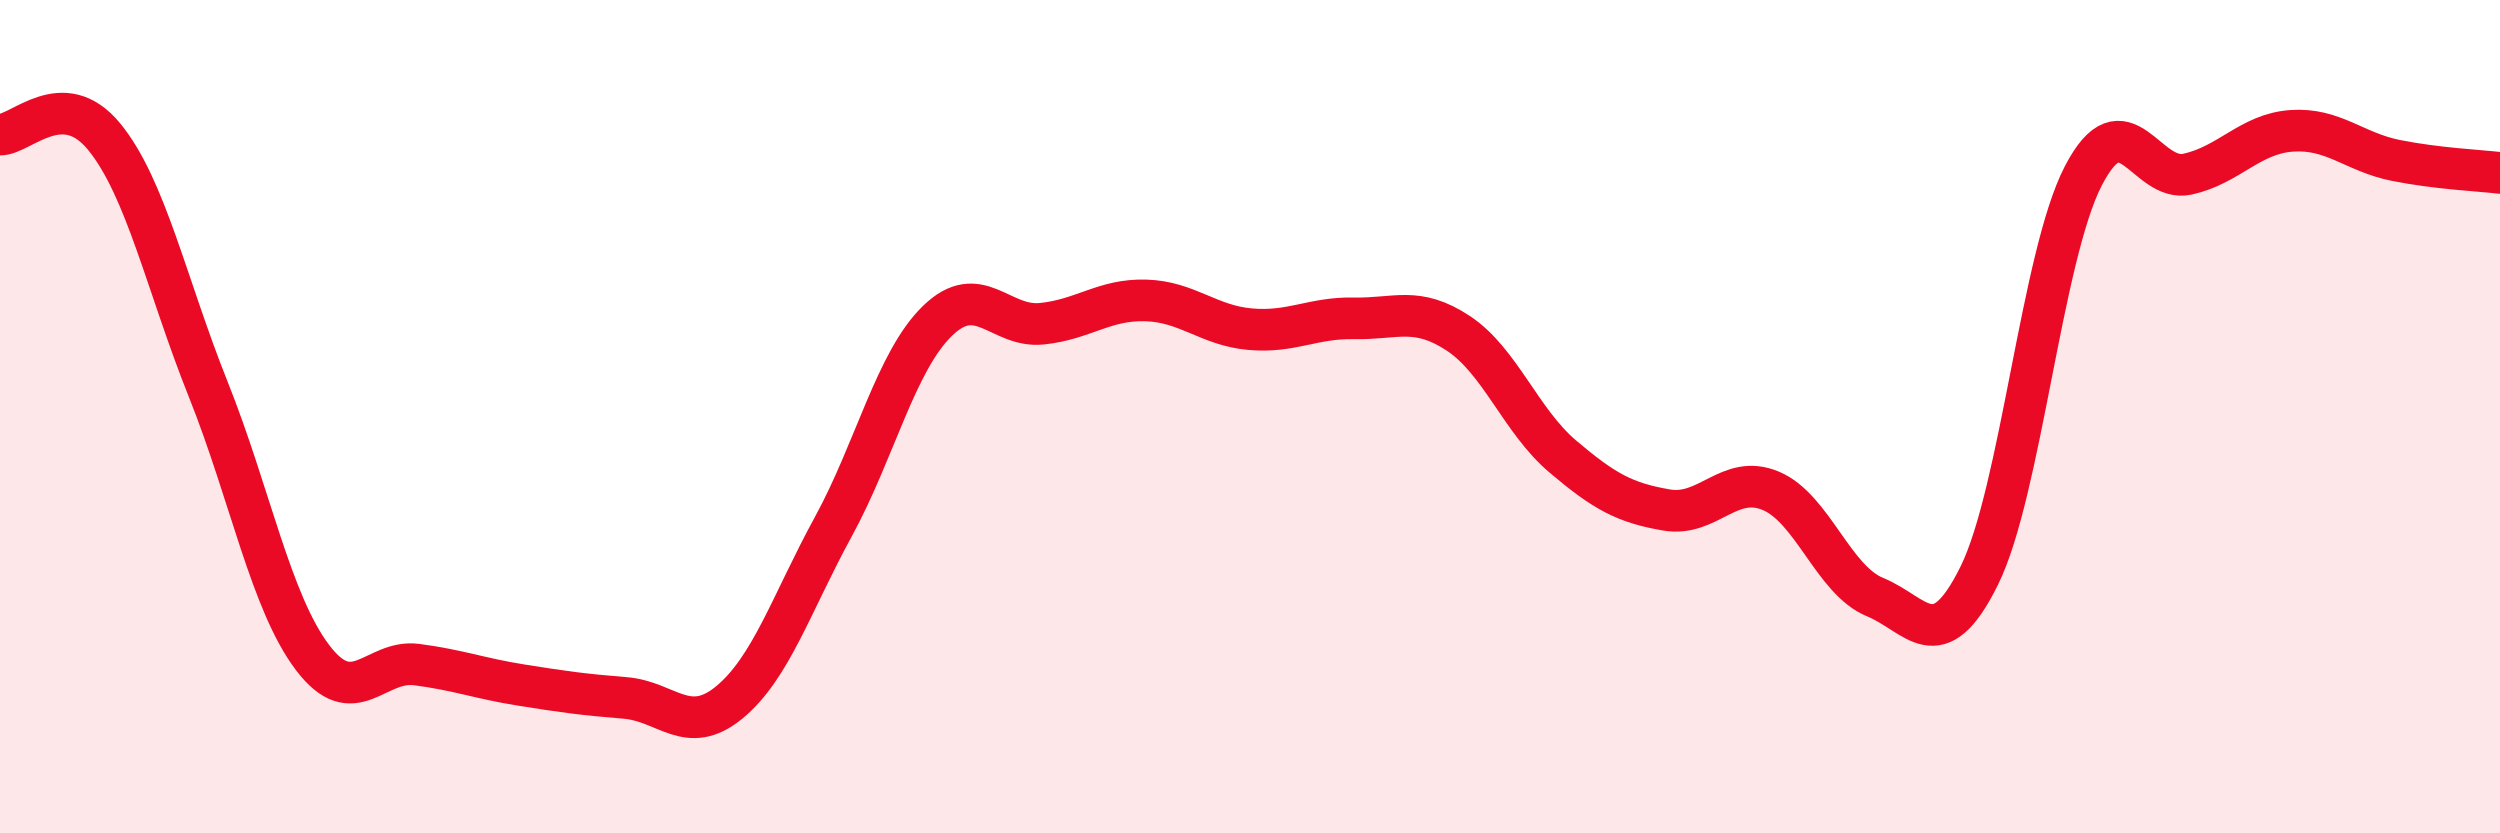 
    <svg width="60" height="20" viewBox="0 0 60 20" xmlns="http://www.w3.org/2000/svg">
      <path
        d="M 0,3.23 C 0.5,3.24 1.5,2.06 2.5,3.28 C 3.5,4.5 4,6.85 5,9.35 C 6,11.85 6.5,14.46 7.5,15.78 C 8.5,17.1 9,15.82 10,15.95 C 11,16.08 11.5,16.28 12.5,16.44 C 13.5,16.6 14,16.67 15,16.75 C 16,16.83 16.5,17.68 17.5,16.86 C 18.5,16.04 19,14.47 20,12.64 C 21,10.81 21.5,8.67 22.5,7.7 C 23.5,6.73 24,7.87 25,7.77 C 26,7.67 26.5,7.18 27.5,7.21 C 28.5,7.24 29,7.81 30,7.9 C 31,7.99 31.5,7.62 32.5,7.64 C 33.5,7.66 34,7.34 35,8 C 36,8.66 36.5,10.1 37.5,10.95 C 38.5,11.8 39,12.07 40,12.24 C 41,12.41 41.5,11.36 42.5,11.78 C 43.5,12.2 44,13.92 45,14.33 C 46,14.74 46.5,15.84 47.5,13.82 C 48.5,11.8 49,6.15 50,4.22 C 51,2.29 51.5,4.4 52.5,4.18 C 53.5,3.96 54,3.21 55,3.14 C 56,3.07 56.5,3.65 57.5,3.85 C 58.5,4.05 59.5,4.09 60,4.15L60 20L0 20Z"
        fill="#EB0A25"
        opacity="0.1"
        stroke-linecap="round"
        stroke-linejoin="round"
      />
      <path
        d="M 0,3.23 C 0.5,3.24 1.5,2.06 2.5,3.28 C 3.5,4.5 4,6.85 5,9.35 C 6,11.85 6.5,14.46 7.5,15.78 C 8.5,17.1 9,15.82 10,15.95 C 11,16.08 11.5,16.28 12.5,16.44 C 13.5,16.6 14,16.67 15,16.75 C 16,16.83 16.5,17.68 17.5,16.86 C 18.5,16.04 19,14.47 20,12.64 C 21,10.81 21.5,8.67 22.5,7.7 C 23.5,6.73 24,7.87 25,7.77 C 26,7.67 26.5,7.18 27.5,7.21 C 28.5,7.24 29,7.81 30,7.9 C 31,7.99 31.5,7.62 32.5,7.64 C 33.5,7.66 34,7.34 35,8 C 36,8.66 36.5,10.1 37.5,10.95 C 38.5,11.8 39,12.07 40,12.24 C 41,12.41 41.5,11.36 42.5,11.78 C 43.5,12.2 44,13.92 45,14.33 C 46,14.74 46.5,15.84 47.5,13.82 C 48.5,11.8 49,6.15 50,4.22 C 51,2.29 51.5,4.4 52.5,4.18 C 53.5,3.96 54,3.21 55,3.14 C 56,3.07 56.5,3.65 57.5,3.85 C 58.5,4.05 59.5,4.09 60,4.15"
        stroke="#EB0A25"
        stroke-width="1"
        fill="none"
        stroke-linecap="round"
        stroke-linejoin="round"
      />
    </svg>
  
